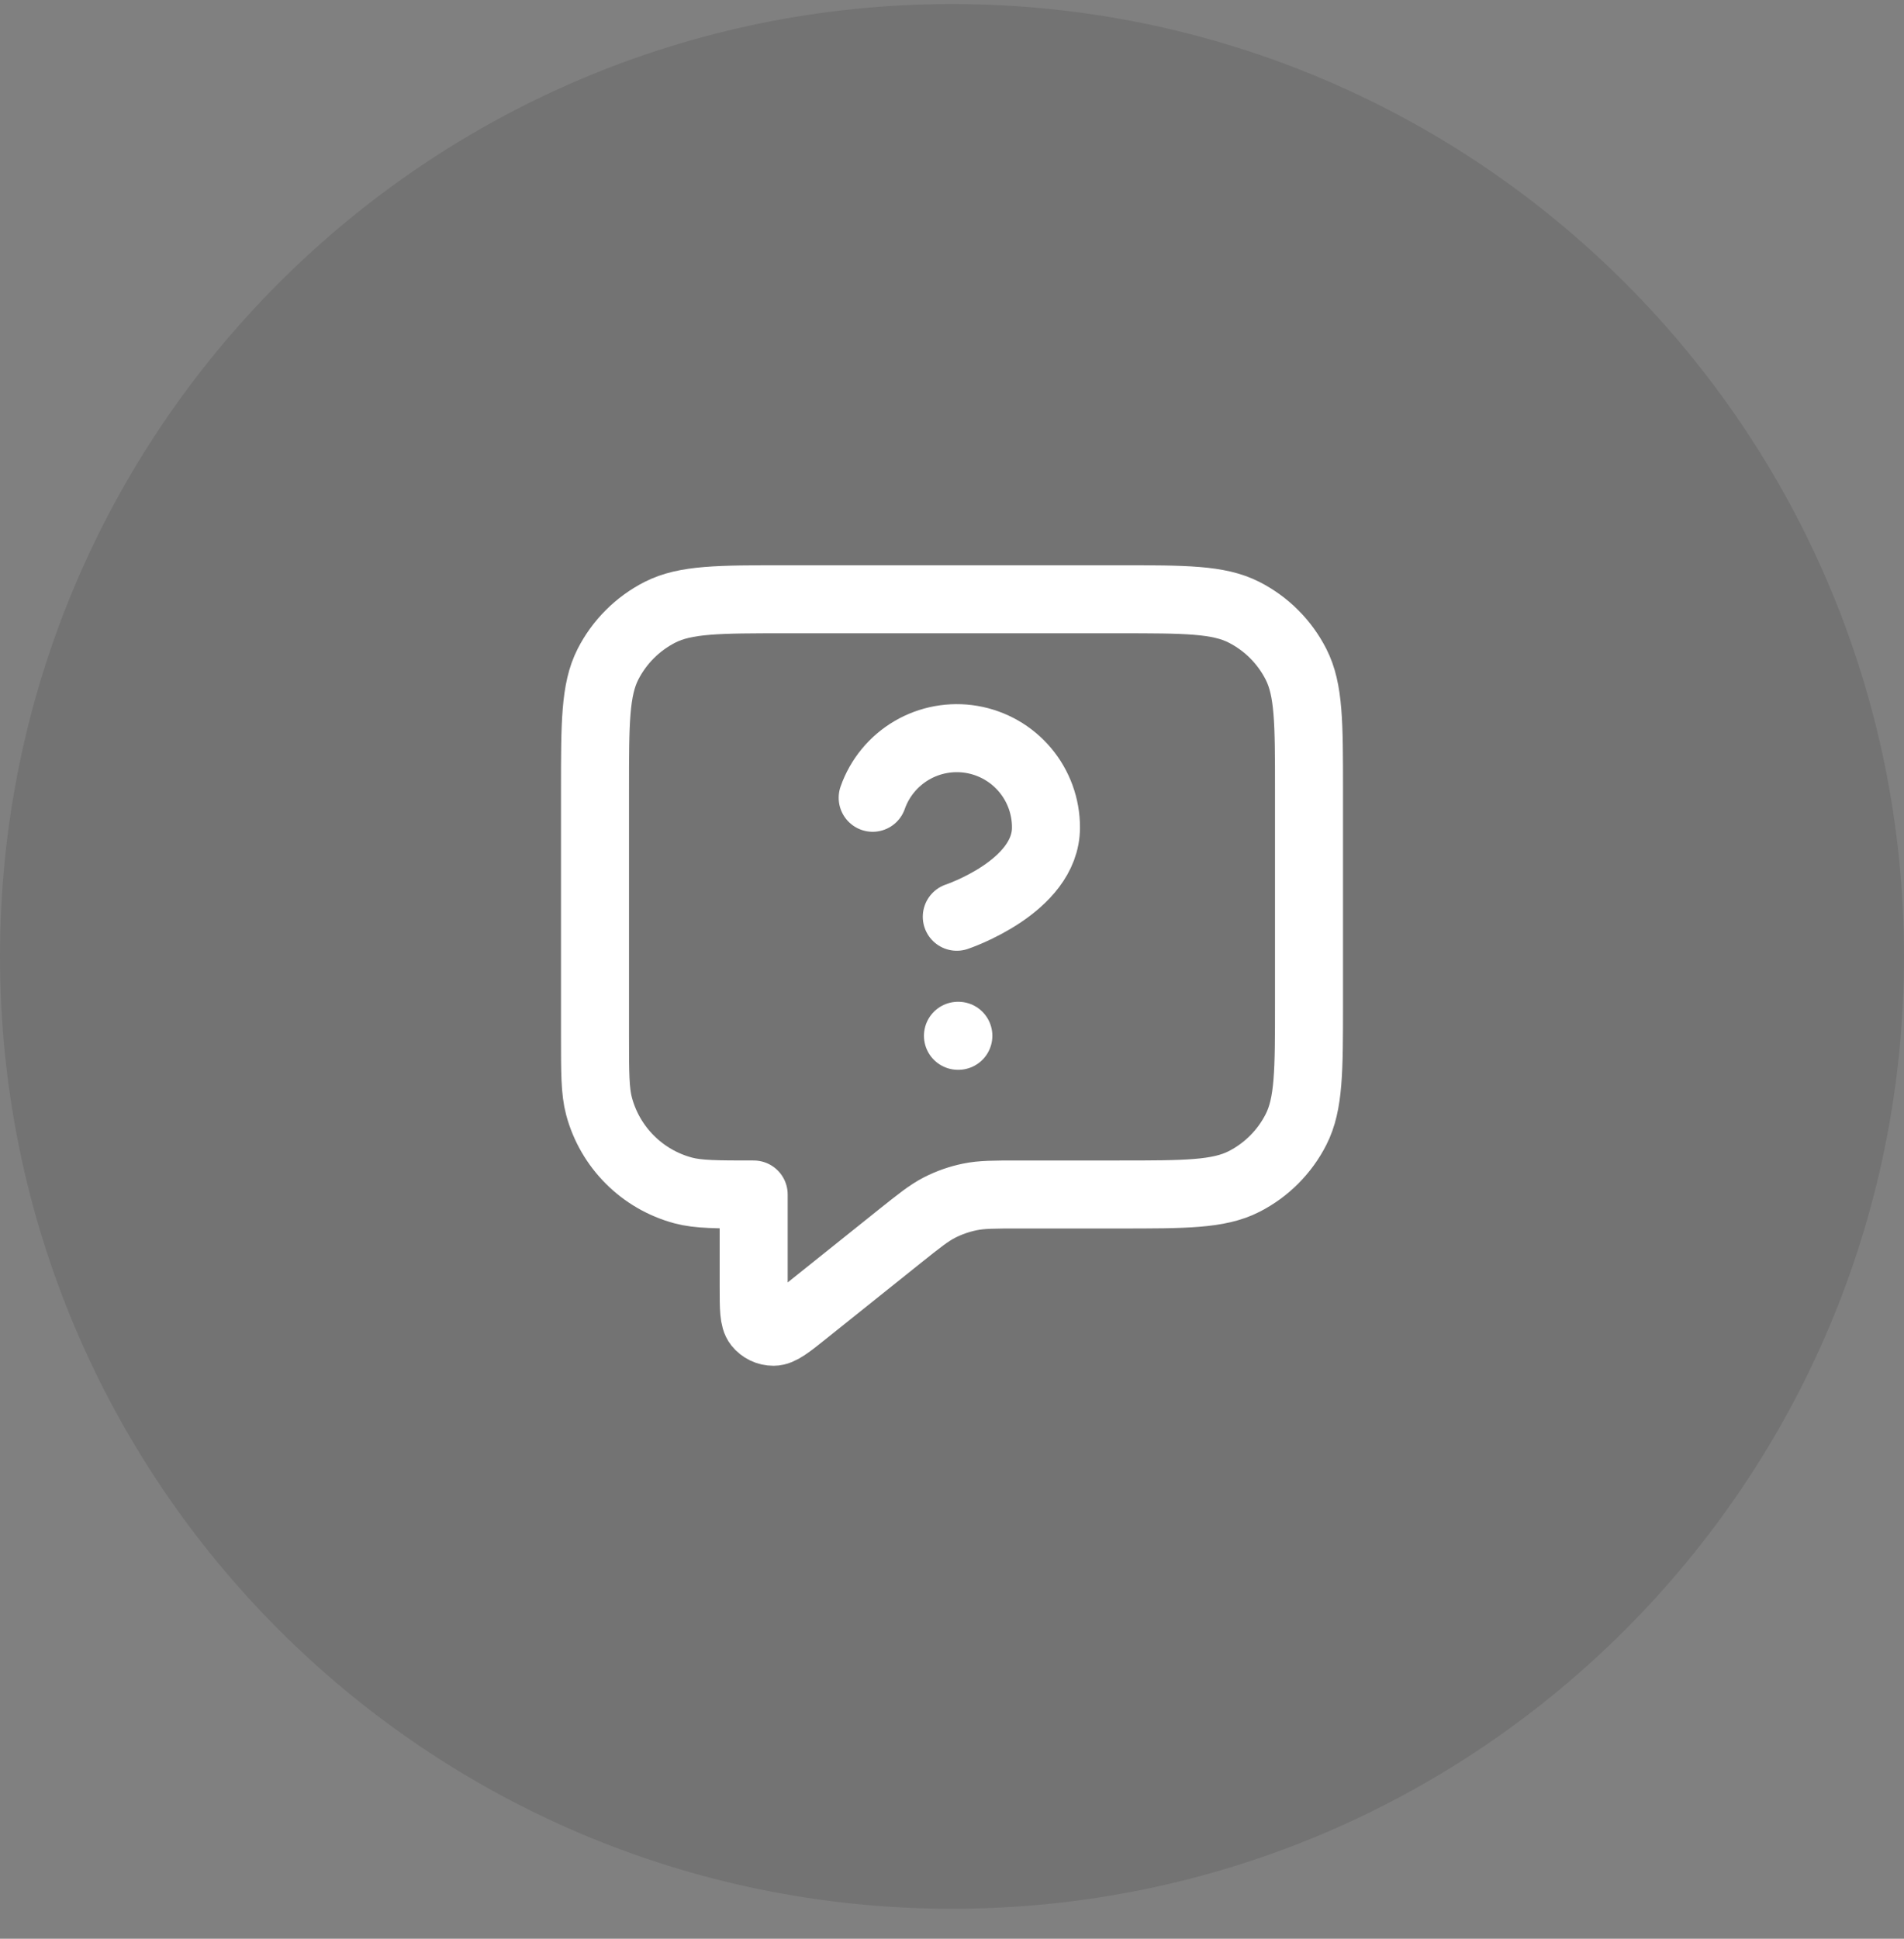 <svg viewBox="0 0 56 57" fill="none" xmlns="http://www.w3.org/2000/svg">
	<rect x="0" y="0" width="56" height="57" fill="#808080" stroke="none"/>
	<path d="M0 28.119C0 12.655 12.536 0.119 28 0.119C43.464 0.119 56 12.655 56 28.119C56 43.583 43.464 56.119 28 56.119C12.536 56.119 0 43.583 0 28.119Z" fill="black" fill-opacity="0.1"/>
	<path d="M25.667 23.455C25.872 22.871 26.278 22.378 26.812 22.064C27.346 21.75 27.974 21.636 28.584 21.74C29.195 21.845 29.749 22.162 30.148 22.636C30.547 23.11 30.765 23.71 30.764 24.329C30.764 26.078 28.141 26.953 28.141 26.953M28.175 30.453H28.187M22.167 35.119V37.844C22.167 38.465 22.167 38.776 22.294 38.936C22.405 39.075 22.573 39.156 22.751 39.155C22.955 39.155 23.198 38.961 23.683 38.573L26.466 36.346C27.035 35.892 27.319 35.664 27.635 35.502C27.916 35.359 28.215 35.254 28.524 35.191C28.872 35.119 29.236 35.119 29.964 35.119H32.9C34.86 35.119 35.84 35.119 36.589 34.738C37.248 34.402 37.783 33.867 38.118 33.208C38.5 32.459 38.5 31.479 38.5 29.519V23.219C38.5 21.259 38.5 20.279 38.118 19.53C37.783 18.872 37.248 18.336 36.589 18.001C35.84 17.619 34.86 17.619 32.9 17.619H23.1C21.14 17.619 20.16 17.619 19.411 18.001C18.753 18.336 18.217 18.872 17.881 19.53C17.5 20.279 17.5 21.259 17.5 23.219V30.453C17.5 31.537 17.5 32.08 17.619 32.525C17.943 33.733 18.886 34.676 20.094 35C20.539 35.119 21.082 35.119 22.167 35.119Z" stroke="white" stroke-width="2" stroke-linecap="round" stroke-linejoin="round"/>
</svg>